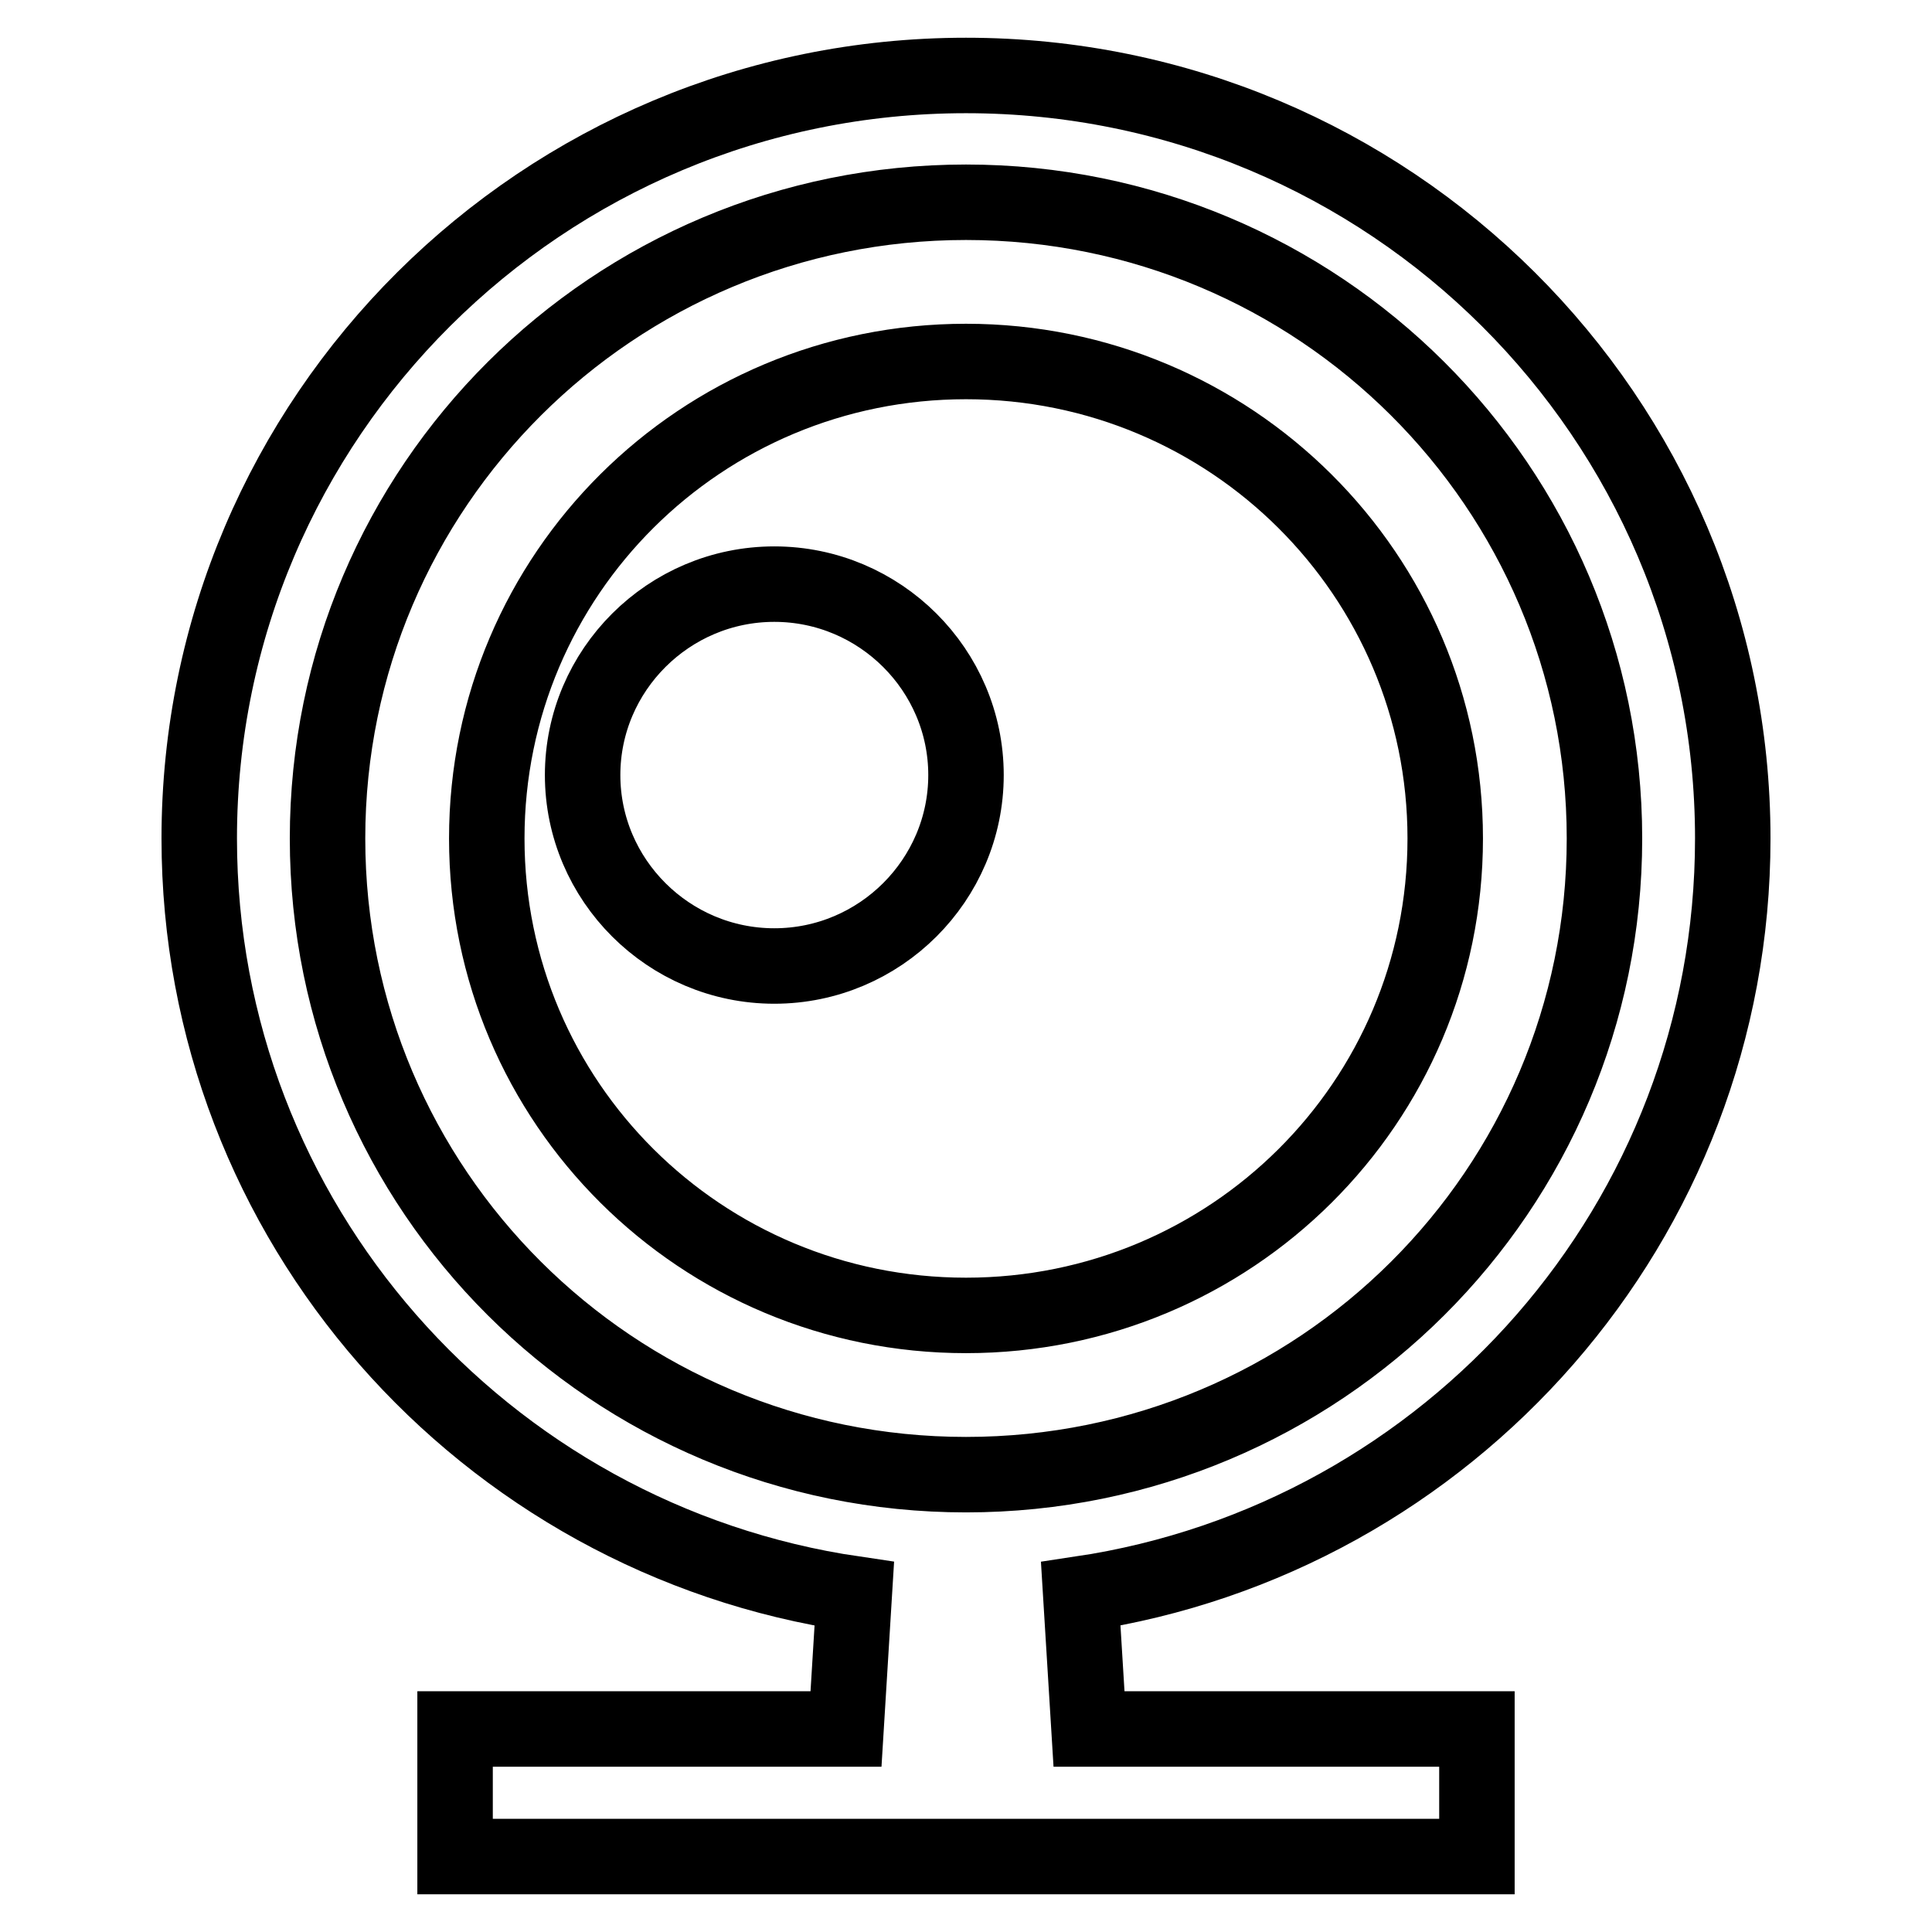 <?xml version="1.0" encoding="utf-8"?>
<!-- Svg Vector Icons : http://www.onlinewebfonts.com/icon -->
<!DOCTYPE svg PUBLIC "-//W3C//DTD SVG 1.1//EN" "http://www.w3.org/Graphics/SVG/1.1/DTD/svg11.dtd">
<svg version="1.1" xmlns="http://www.w3.org/2000/svg" xmlns:xlink="http://www.w3.org/1999/xlink" x="0px" y="0px" viewBox="0 0 256 256" enable-background="new 0 0 256 256" xml:space="preserve">
<g> <path stroke-width="10" fill-opacity="0" stroke="#000000"  d="M229.6,111.1C229.6,55.3,184.1,10,128,10C71.9,10,26.4,55.3,26.4,111.1c0,50.8,37.7,92.9,86.8,100.1 l-1.1,17.9H60.3V246h135.4v-16.9h-51.4l-1.1-17.9C192.1,203.9,229.6,161.9,229.6,111.1L229.6,111.1z M128,195.4 c-46.8,0-84.6-37.7-84.6-84.3c0-46.6,37.9-84.3,84.6-84.3s84.6,37.7,84.6,84.3C212.6,157.7,174.8,195.4,128,195.4z M128,47.9 c-35.1,0-63.5,28.2-63.5,63.2c0,35,28.4,63.2,63.5,63.2c35.1,0,63.5-28.2,63.5-63.2C191.5,76.2,163.1,47.9,128,47.9z M102.6,128 c-14,0-25.4-11.4-25.4-25.3s11.4-25.3,25.4-25.3S128,88.8,128,102.7S116.6,128,102.6,128z"/></g>
</svg>